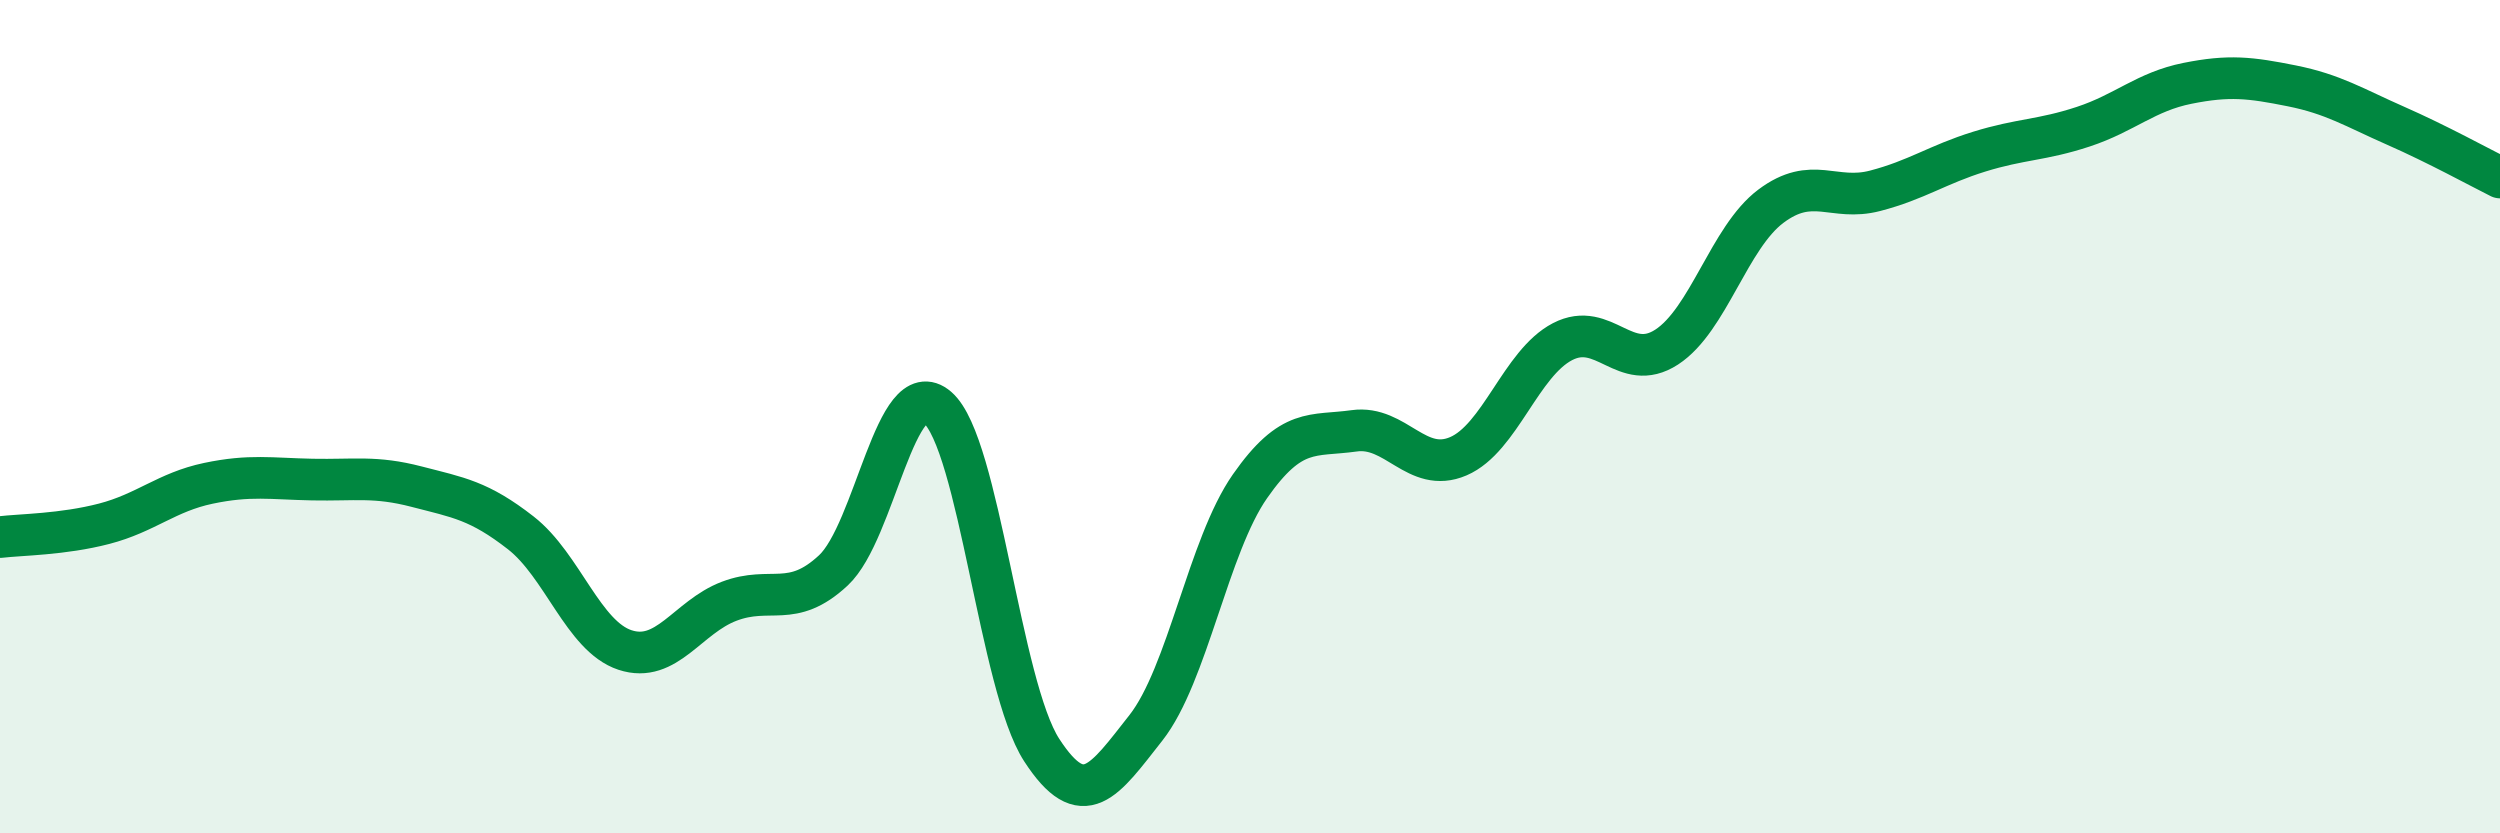 
    <svg width="60" height="20" viewBox="0 0 60 20" xmlns="http://www.w3.org/2000/svg">
      <path
        d="M 0,12.89 C 0.5,12.83 1.5,12.83 2.5,12.57 C 3.5,12.31 4,11.81 5,11.6 C 6,11.39 6.5,11.49 7.5,11.51 C 8.5,11.53 9,11.42 10,11.68 C 11,11.94 11.5,12.01 12.5,12.79 C 13.5,13.57 14,15.27 15,15.6 C 16,15.93 16.5,14.81 17.5,14.43 C 18.5,14.05 19,14.62 20,13.69 C 21,12.76 21.5,8.92 22.5,9.78 C 23.5,10.64 24,16.46 25,18 C 26,19.54 26.5,18.74 27.5,17.47 C 28.5,16.2 29,13.1 30,11.67 C 31,10.24 31.5,10.48 32.5,10.34 C 33.5,10.2 34,11.38 35,10.95 C 36,10.52 36.5,8.72 37.5,8.2 C 38.5,7.68 39,8.98 40,8.33 C 41,7.68 41.5,5.7 42.5,4.95 C 43.5,4.2 44,4.84 45,4.58 C 46,4.32 46.5,3.95 47.5,3.64 C 48.5,3.33 49,3.37 50,3.04 C 51,2.71 51.5,2.2 52.5,2 C 53.5,1.8 54,1.86 55,2.06 C 56,2.26 56.5,2.58 57.5,3.02 C 58.5,3.46 59.5,4.01 60,4.26L60 20L0 20Z"
        fill="#008740"
        opacity="0.1"
        stroke-linecap="round"
        stroke-linejoin="round"
      />
      <path
        d="M 0,12.89 C 0.5,12.83 1.5,12.83 2.5,12.57 C 3.5,12.31 4,11.81 5,11.6 C 6,11.39 6.5,11.49 7.5,11.51 C 8.5,11.53 9,11.42 10,11.68 C 11,11.94 11.5,12.01 12.5,12.79 C 13.5,13.57 14,15.27 15,15.6 C 16,15.93 16.5,14.81 17.5,14.43 C 18.5,14.05 19,14.62 20,13.69 C 21,12.76 21.5,8.92 22.5,9.78 C 23.5,10.64 24,16.46 25,18 C 26,19.54 26.5,18.74 27.5,17.47 C 28.5,16.2 29,13.1 30,11.67 C 31,10.24 31.5,10.48 32.5,10.34 C 33.5,10.2 34,11.38 35,10.95 C 36,10.52 36.5,8.72 37.5,8.2 C 38.5,7.68 39,8.98 40,8.33 C 41,7.68 41.5,5.7 42.5,4.95 C 43.5,4.2 44,4.84 45,4.58 C 46,4.32 46.5,3.95 47.5,3.64 C 48.5,3.33 49,3.37 50,3.04 C 51,2.71 51.5,2.2 52.5,2 C 53.5,1.8 54,1.86 55,2.06 C 56,2.26 56.5,2.58 57.5,3.02 C 58.5,3.46 59.5,4.01 60,4.26"
        stroke="#008740"
        stroke-width="1"
        fill="none"
        stroke-linecap="round"
        stroke-linejoin="round"
      />
    </svg>
  